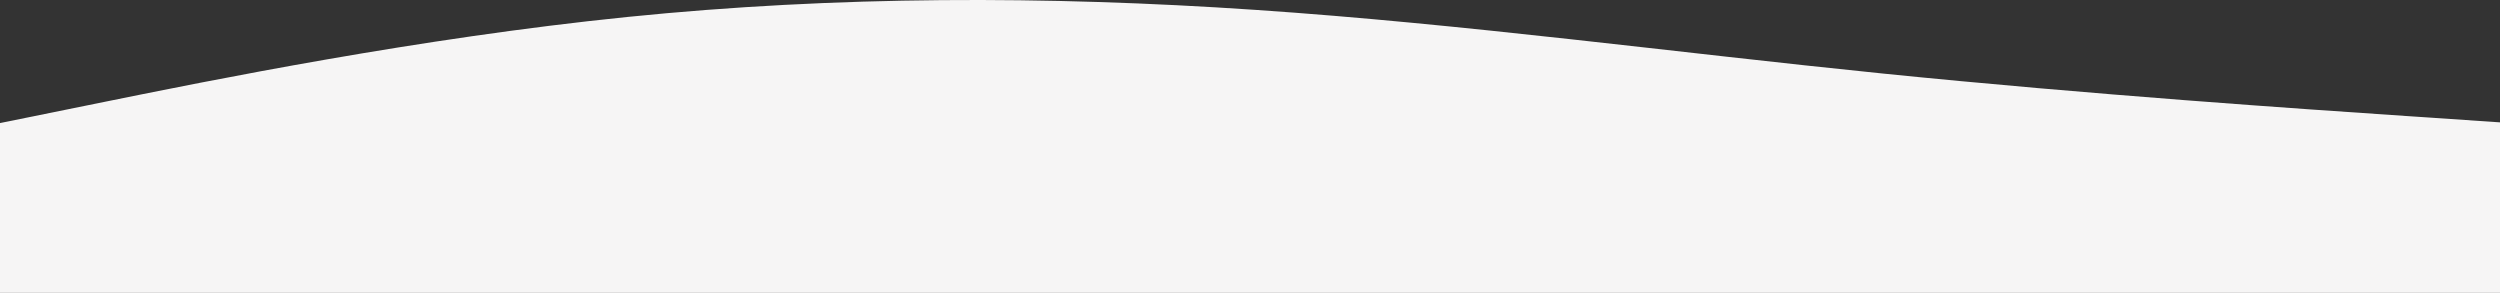 <svg width="1434" height="168" viewBox="0 0 1434 168" fill="none" xmlns="http://www.w3.org/2000/svg">
<rect x="0" y="0" width="1434" height="168" fill="#333333" stroke="none"/>
<path fill-rule="evenodd" clip-rule="evenodd" d="M0 70.594L60 58.419C120 46.243 240 21.891 360 9.716C480 -2.46 600 -2.46 720 5.657C840 13.774 960 30.009 1080 42.184C1200 54.36 1320 62.477 1380 66.536L1440 70.594V168H1380C1320 168 1200 168 1080 168C960 168 840 168 720 168C600 168 480 168 360 168C240 168 120 168 60 168H0V70.594Z" fill="#F6F5F5"/>
</svg>
